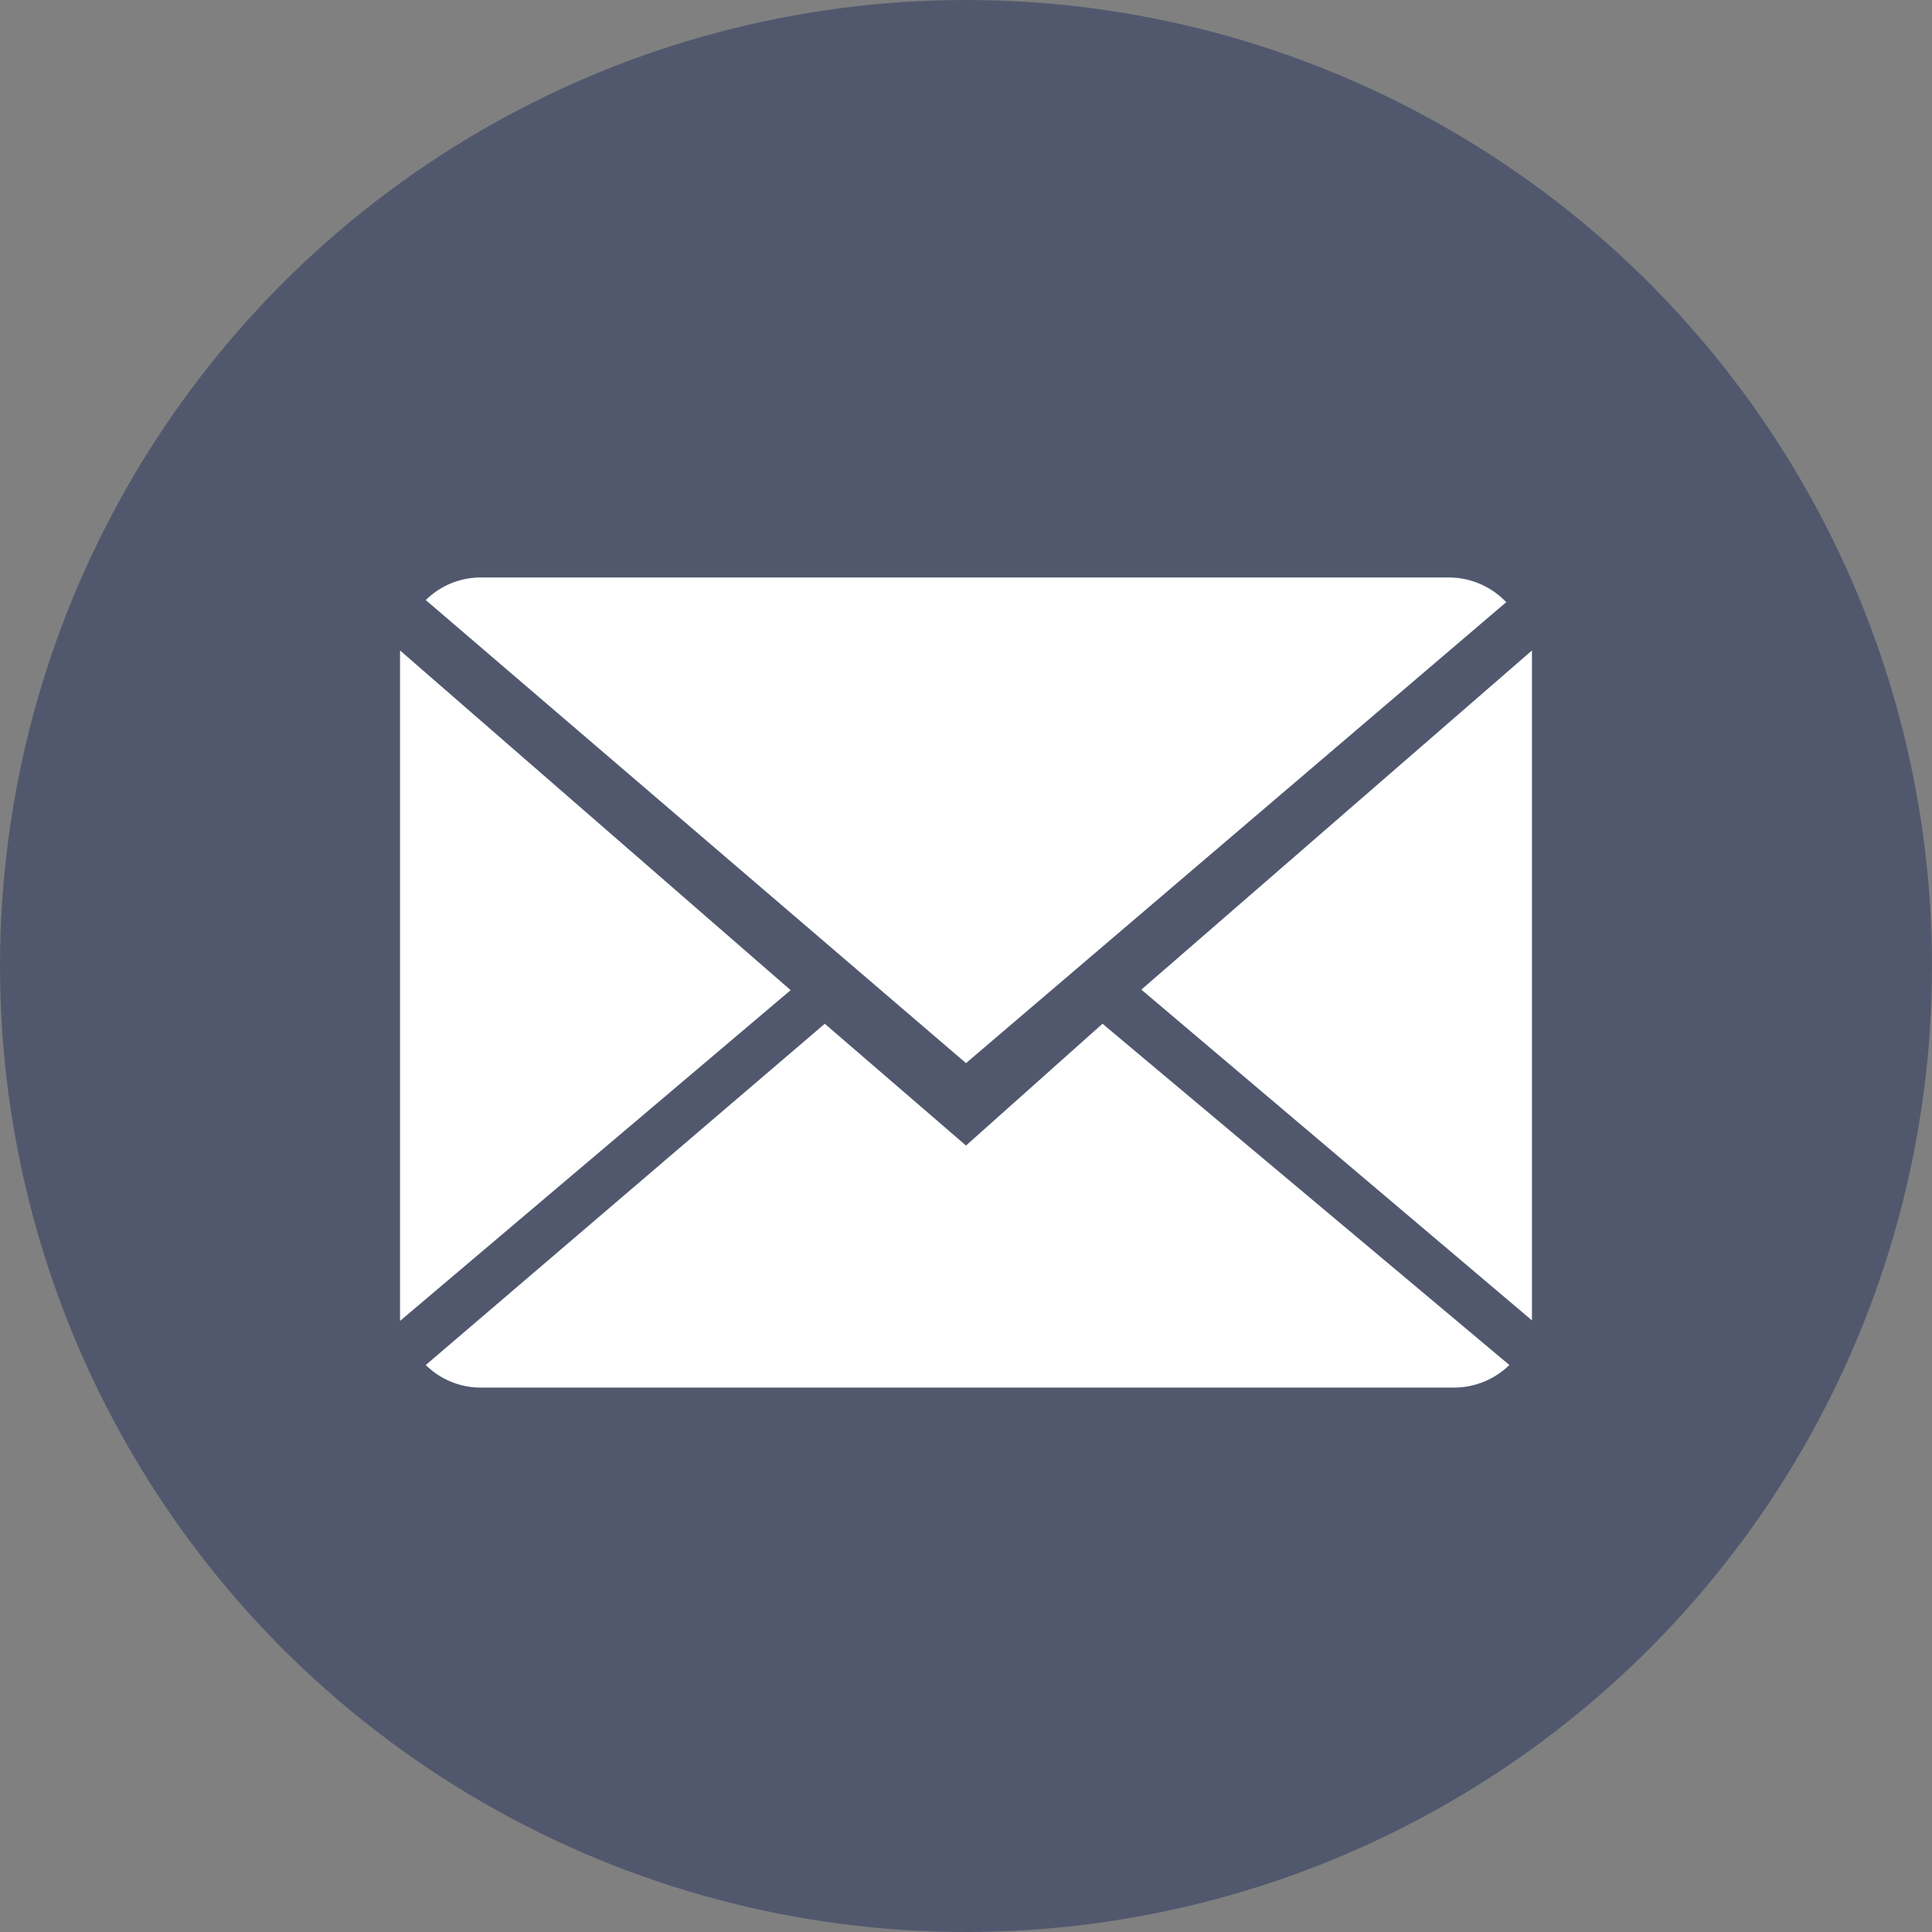 <svg xmlns="http://www.w3.org/2000/svg" viewBox="0 0 36.8 36.8"><rect x="0" y="0" width="36.8" height="36.8" fill="#808080" stroke="none"/><defs><style>.cls-1{fill:#51586e;}.cls-2{fill:#fff;}</style></defs><title>Asset 6</title><g id="Layer_2" data-name="Layer 2"><g id="Layer_1-2" data-name="Layer 1"><circle id="Ellipse_532" data-name="Ellipse 532" class="cls-1" cx="18.4" cy="18.4" r="18.4"/><path class="cls-2" d="M18.4,21.82,15.71,19.5,8.11,26a1.49,1.49,0,0,0,1.08.43H27.67A1.51,1.51,0,0,0,28.75,26L21,19.5Z"/><path class="cls-2" d="M28.69,11.47A1.51,1.51,0,0,0,27.61,11H9.19a1.49,1.49,0,0,0-1.08.43L18.4,20.25Z"/><path class="cls-2" d="M7.62,12.39V25.16l7.44-6.3Z"/><path class="cls-2" d="M21.74,18.85l7.44,6.3V12.39Z"/></g></g></svg>